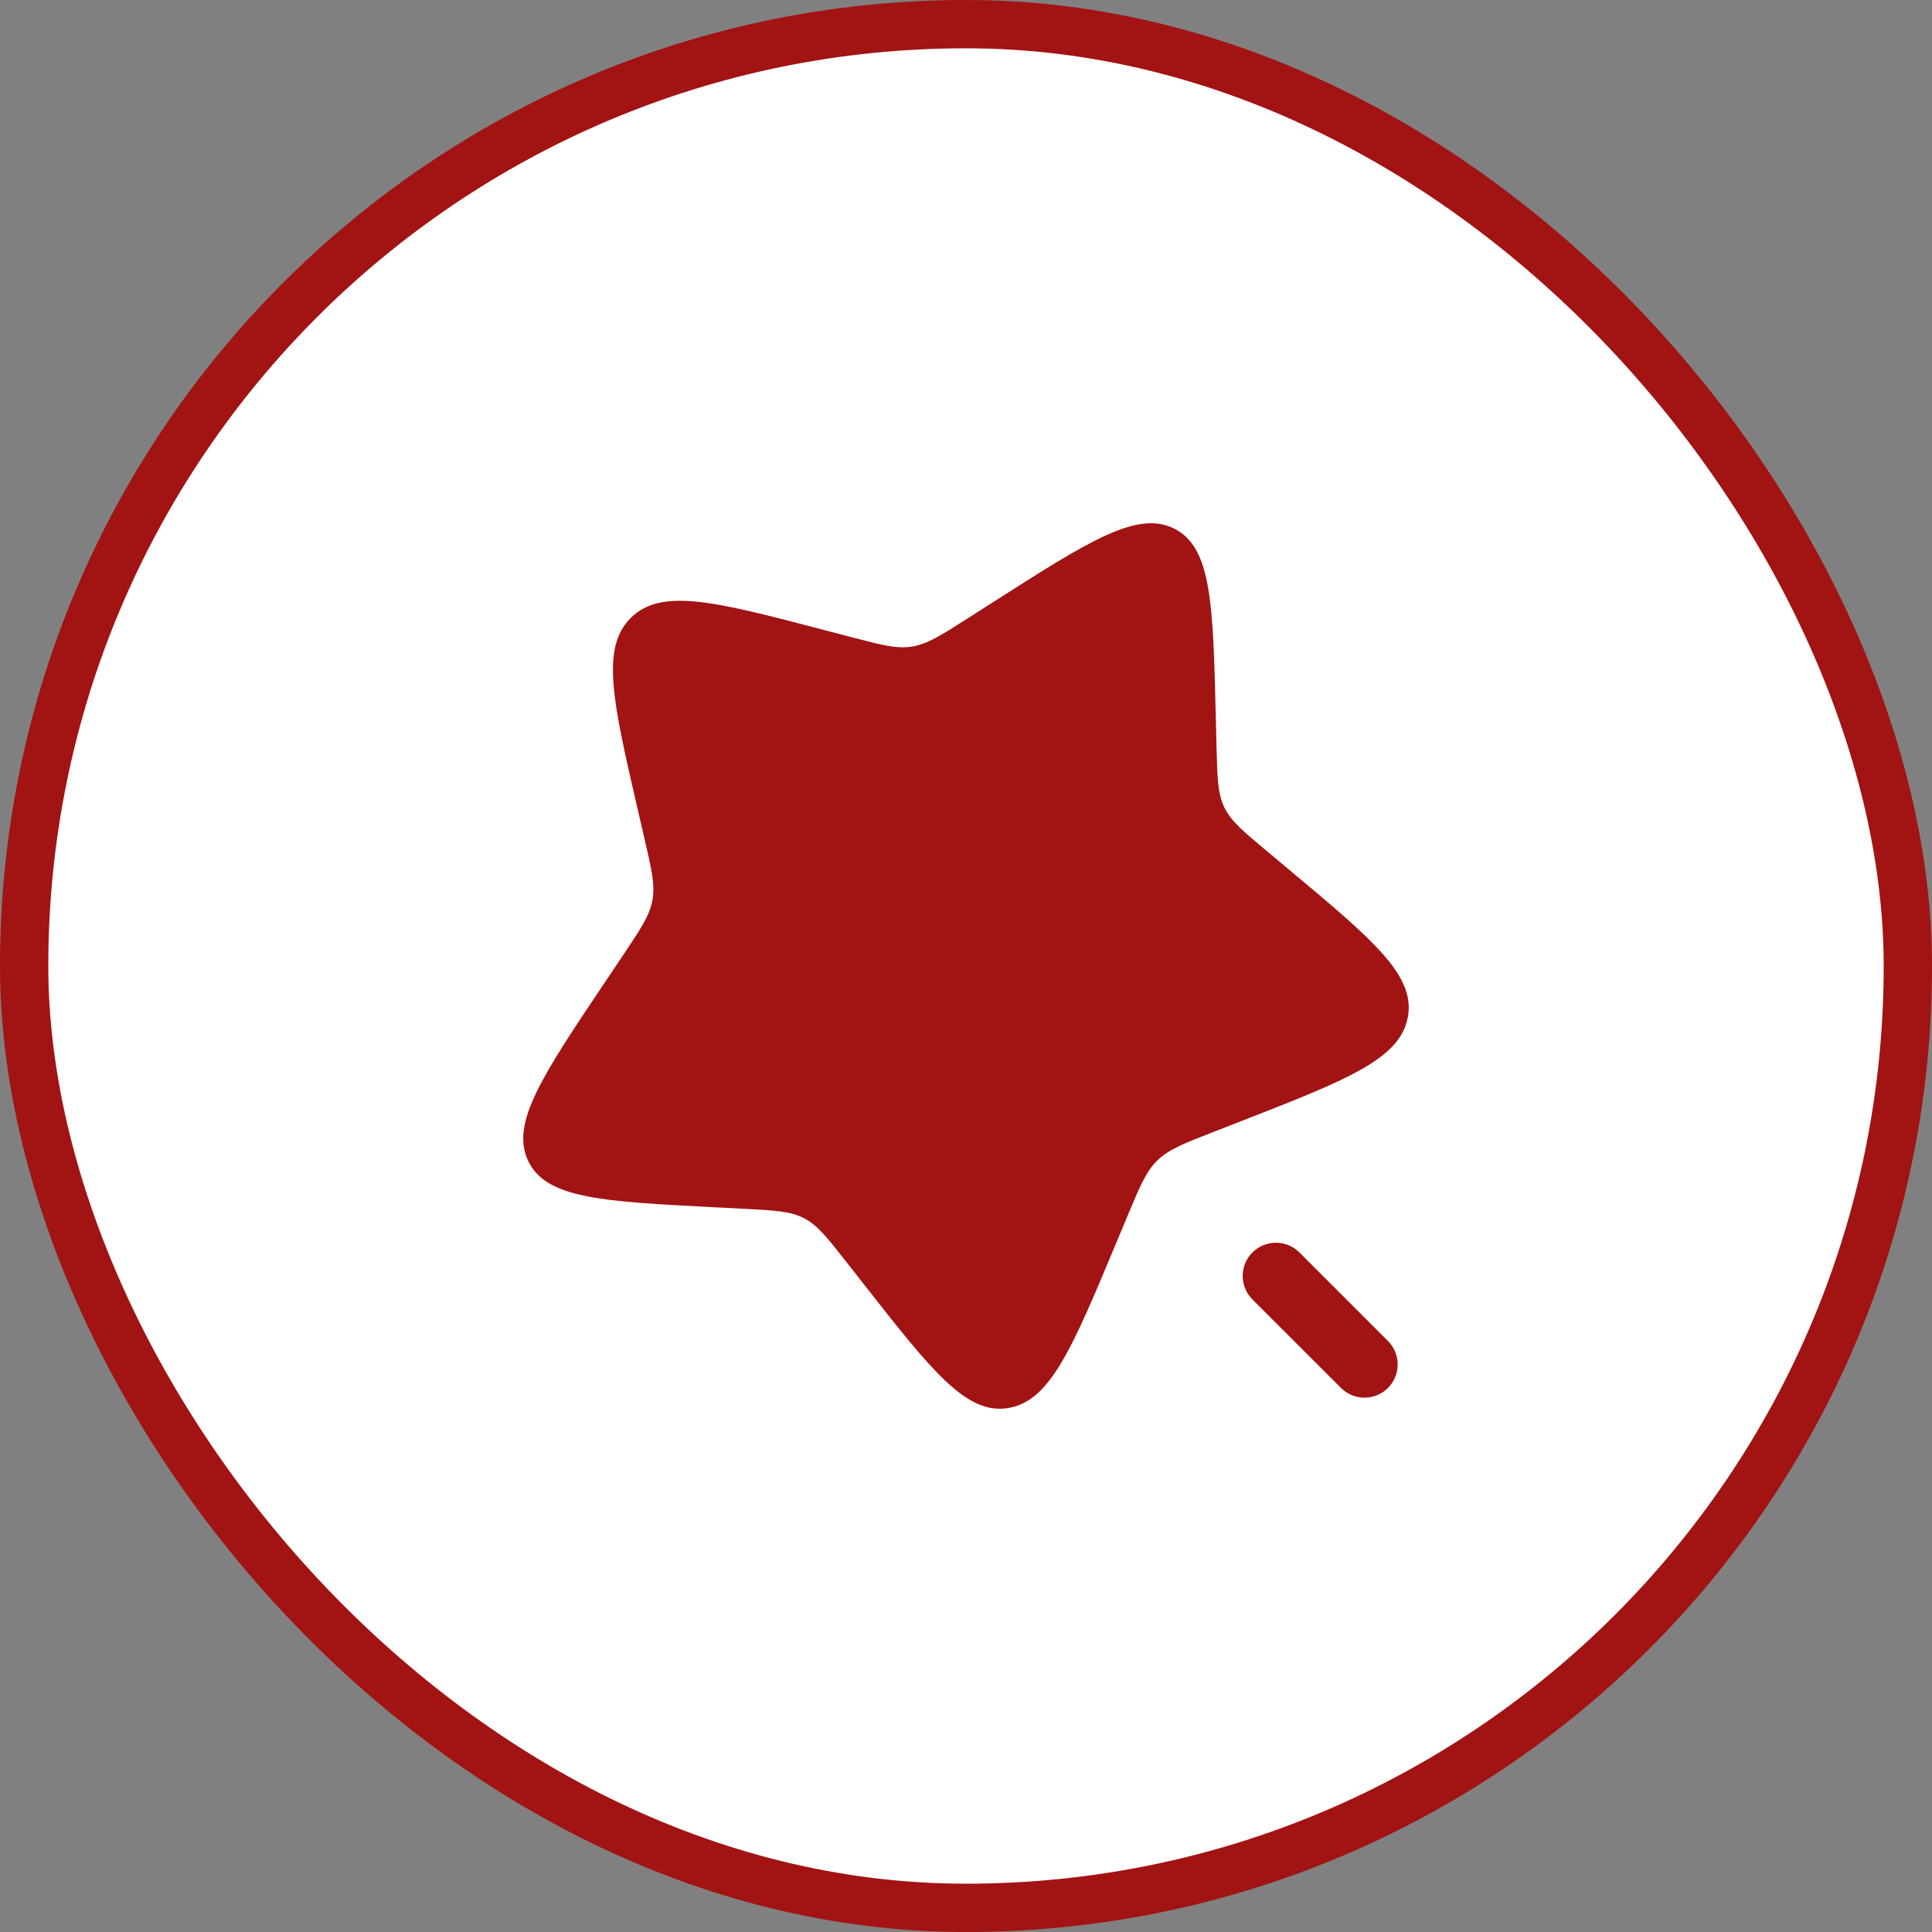 <svg width="80" height="80" viewBox="0 0 80 80" fill="none" xmlns="http://www.w3.org/2000/svg">
<rect x="0" y="0" width="80" height="80" fill="#808080" stroke="none"/>
<rect x="1" y="1" width="78" height="78" rx="39" fill="white"/>
<rect x="1" y="1" width="78" height="78" rx="39" stroke="#A21313" stroke-width="2"/>
<path d="M48.641 21.899C47.11 21.11 45.118 22.382 41.134 24.926L40.103 25.584C38.971 26.307 38.405 26.668 37.769 26.772C37.134 26.876 36.501 26.71 35.236 26.379L34.084 26.077C29.632 24.911 27.406 24.328 26.131 25.574C24.857 26.82 25.378 29.071 26.419 33.572L26.689 34.736C26.985 36.015 27.133 36.655 27.013 37.29C26.893 37.925 26.518 38.483 25.768 39.6L25.086 40.618C22.447 44.549 21.128 46.515 21.872 48.074C22.615 49.632 24.929 49.751 29.557 49.989L30.755 50.051C32.07 50.119 32.727 50.152 33.288 50.441C33.85 50.73 34.251 51.241 35.052 52.263L35.782 53.193C38.604 56.789 40.015 58.587 41.749 58.304C43.483 58.021 44.393 55.844 46.211 51.49L46.681 50.364C47.198 49.127 47.456 48.508 47.923 48.052C48.39 47.595 49.013 47.352 50.258 46.867L51.392 46.425C55.774 44.715 57.965 43.861 58.294 42.127C58.622 40.394 56.87 38.929 53.365 36.001L52.459 35.243C51.463 34.411 50.965 33.994 50.693 33.423C50.42 32.853 50.404 32.191 50.372 30.869L50.343 29.666C50.229 25.013 50.173 22.687 48.641 21.899Z" fill="#A21313"/>
<path d="M53.805 51.861C53.268 51.324 52.397 51.324 51.86 51.861C51.323 52.398 51.323 53.269 51.86 53.806L55.527 57.472C56.064 58.009 56.935 58.009 57.472 57.472C58.009 56.935 58.009 56.065 57.472 55.528L53.805 51.861Z" fill="#A21313"/>
</svg>
